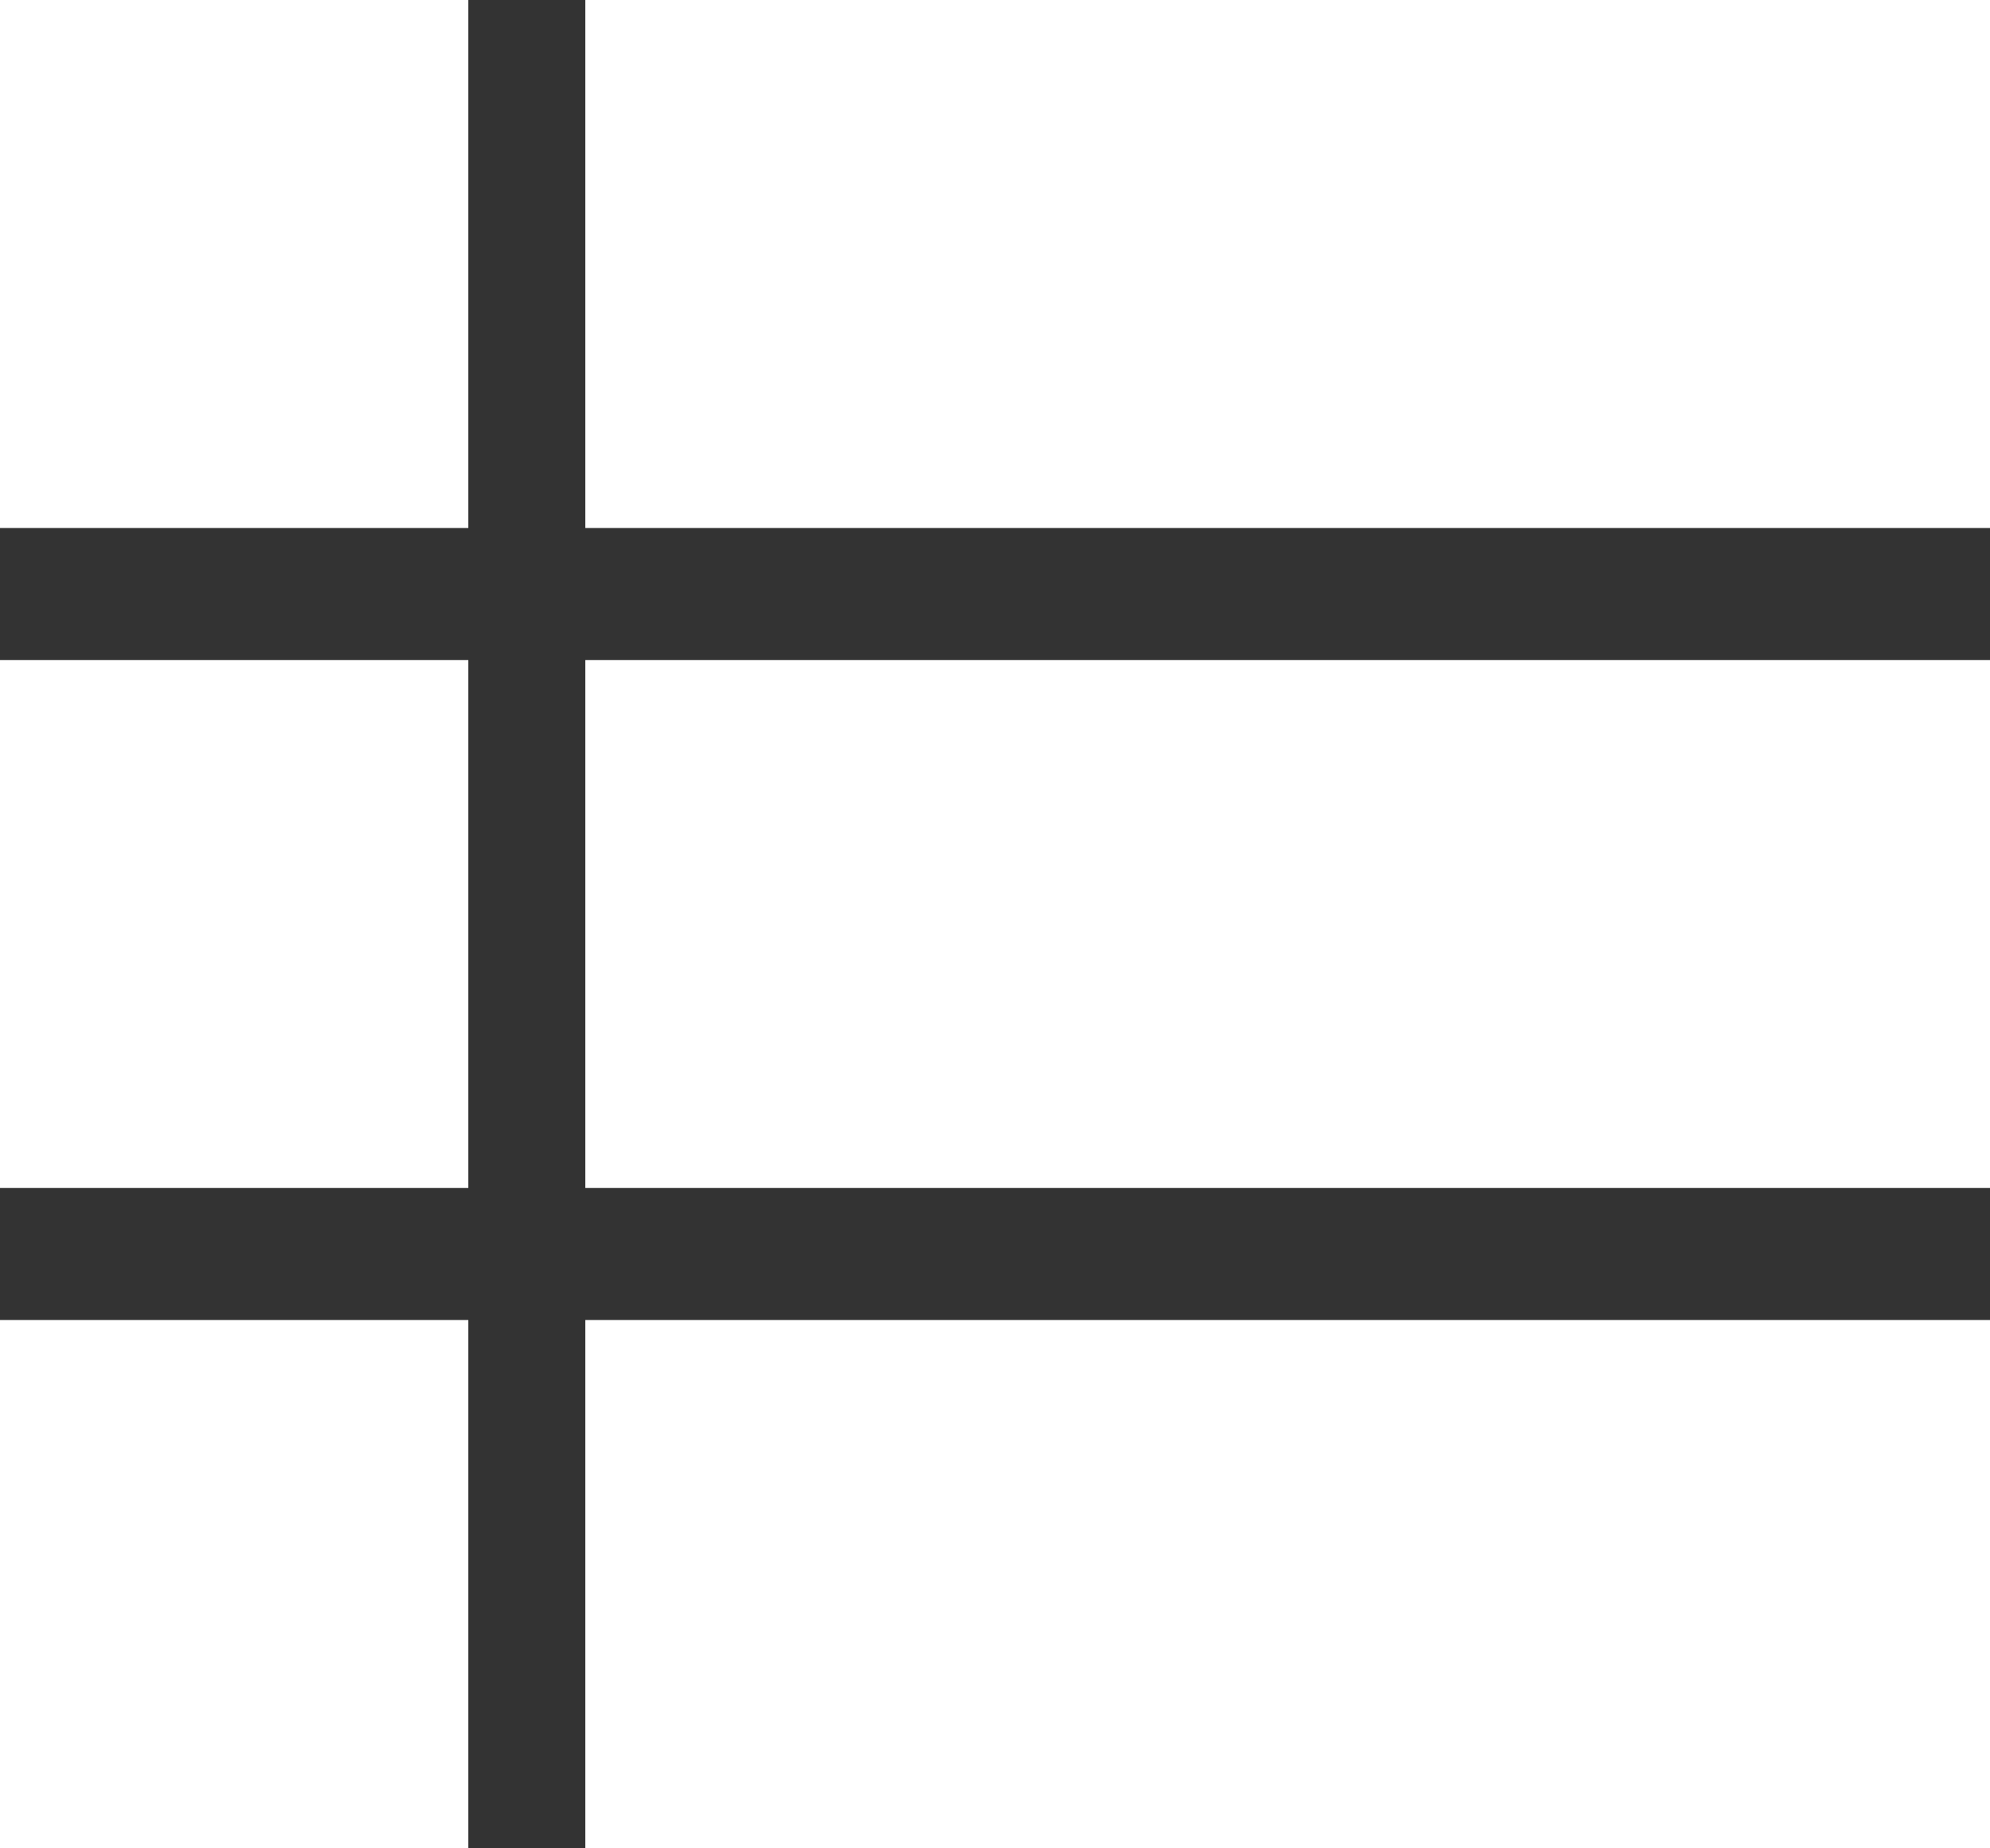 <svg xmlns="http://www.w3.org/2000/svg" width="21.533" height="20" viewBox="0 0 21.533 20">
  <rect x="0" y="0" width="21.533" height="20" fill="#333333" stroke="none"/>
  <path id="Path_998" data-name="Path 998" d="M4,17.857H9.067V12.143H4ZM4,25H9.067V19.286H4ZM4,10.714H9.067V5H4Zm6.333,7.143h15.2V12.143h-15.2Zm0,7.143h15.2V19.286h-15.2Zm0-20v5.714h15.2V5Z" transform="translate(-4 -5)" fill="#fff"/>
</svg>

